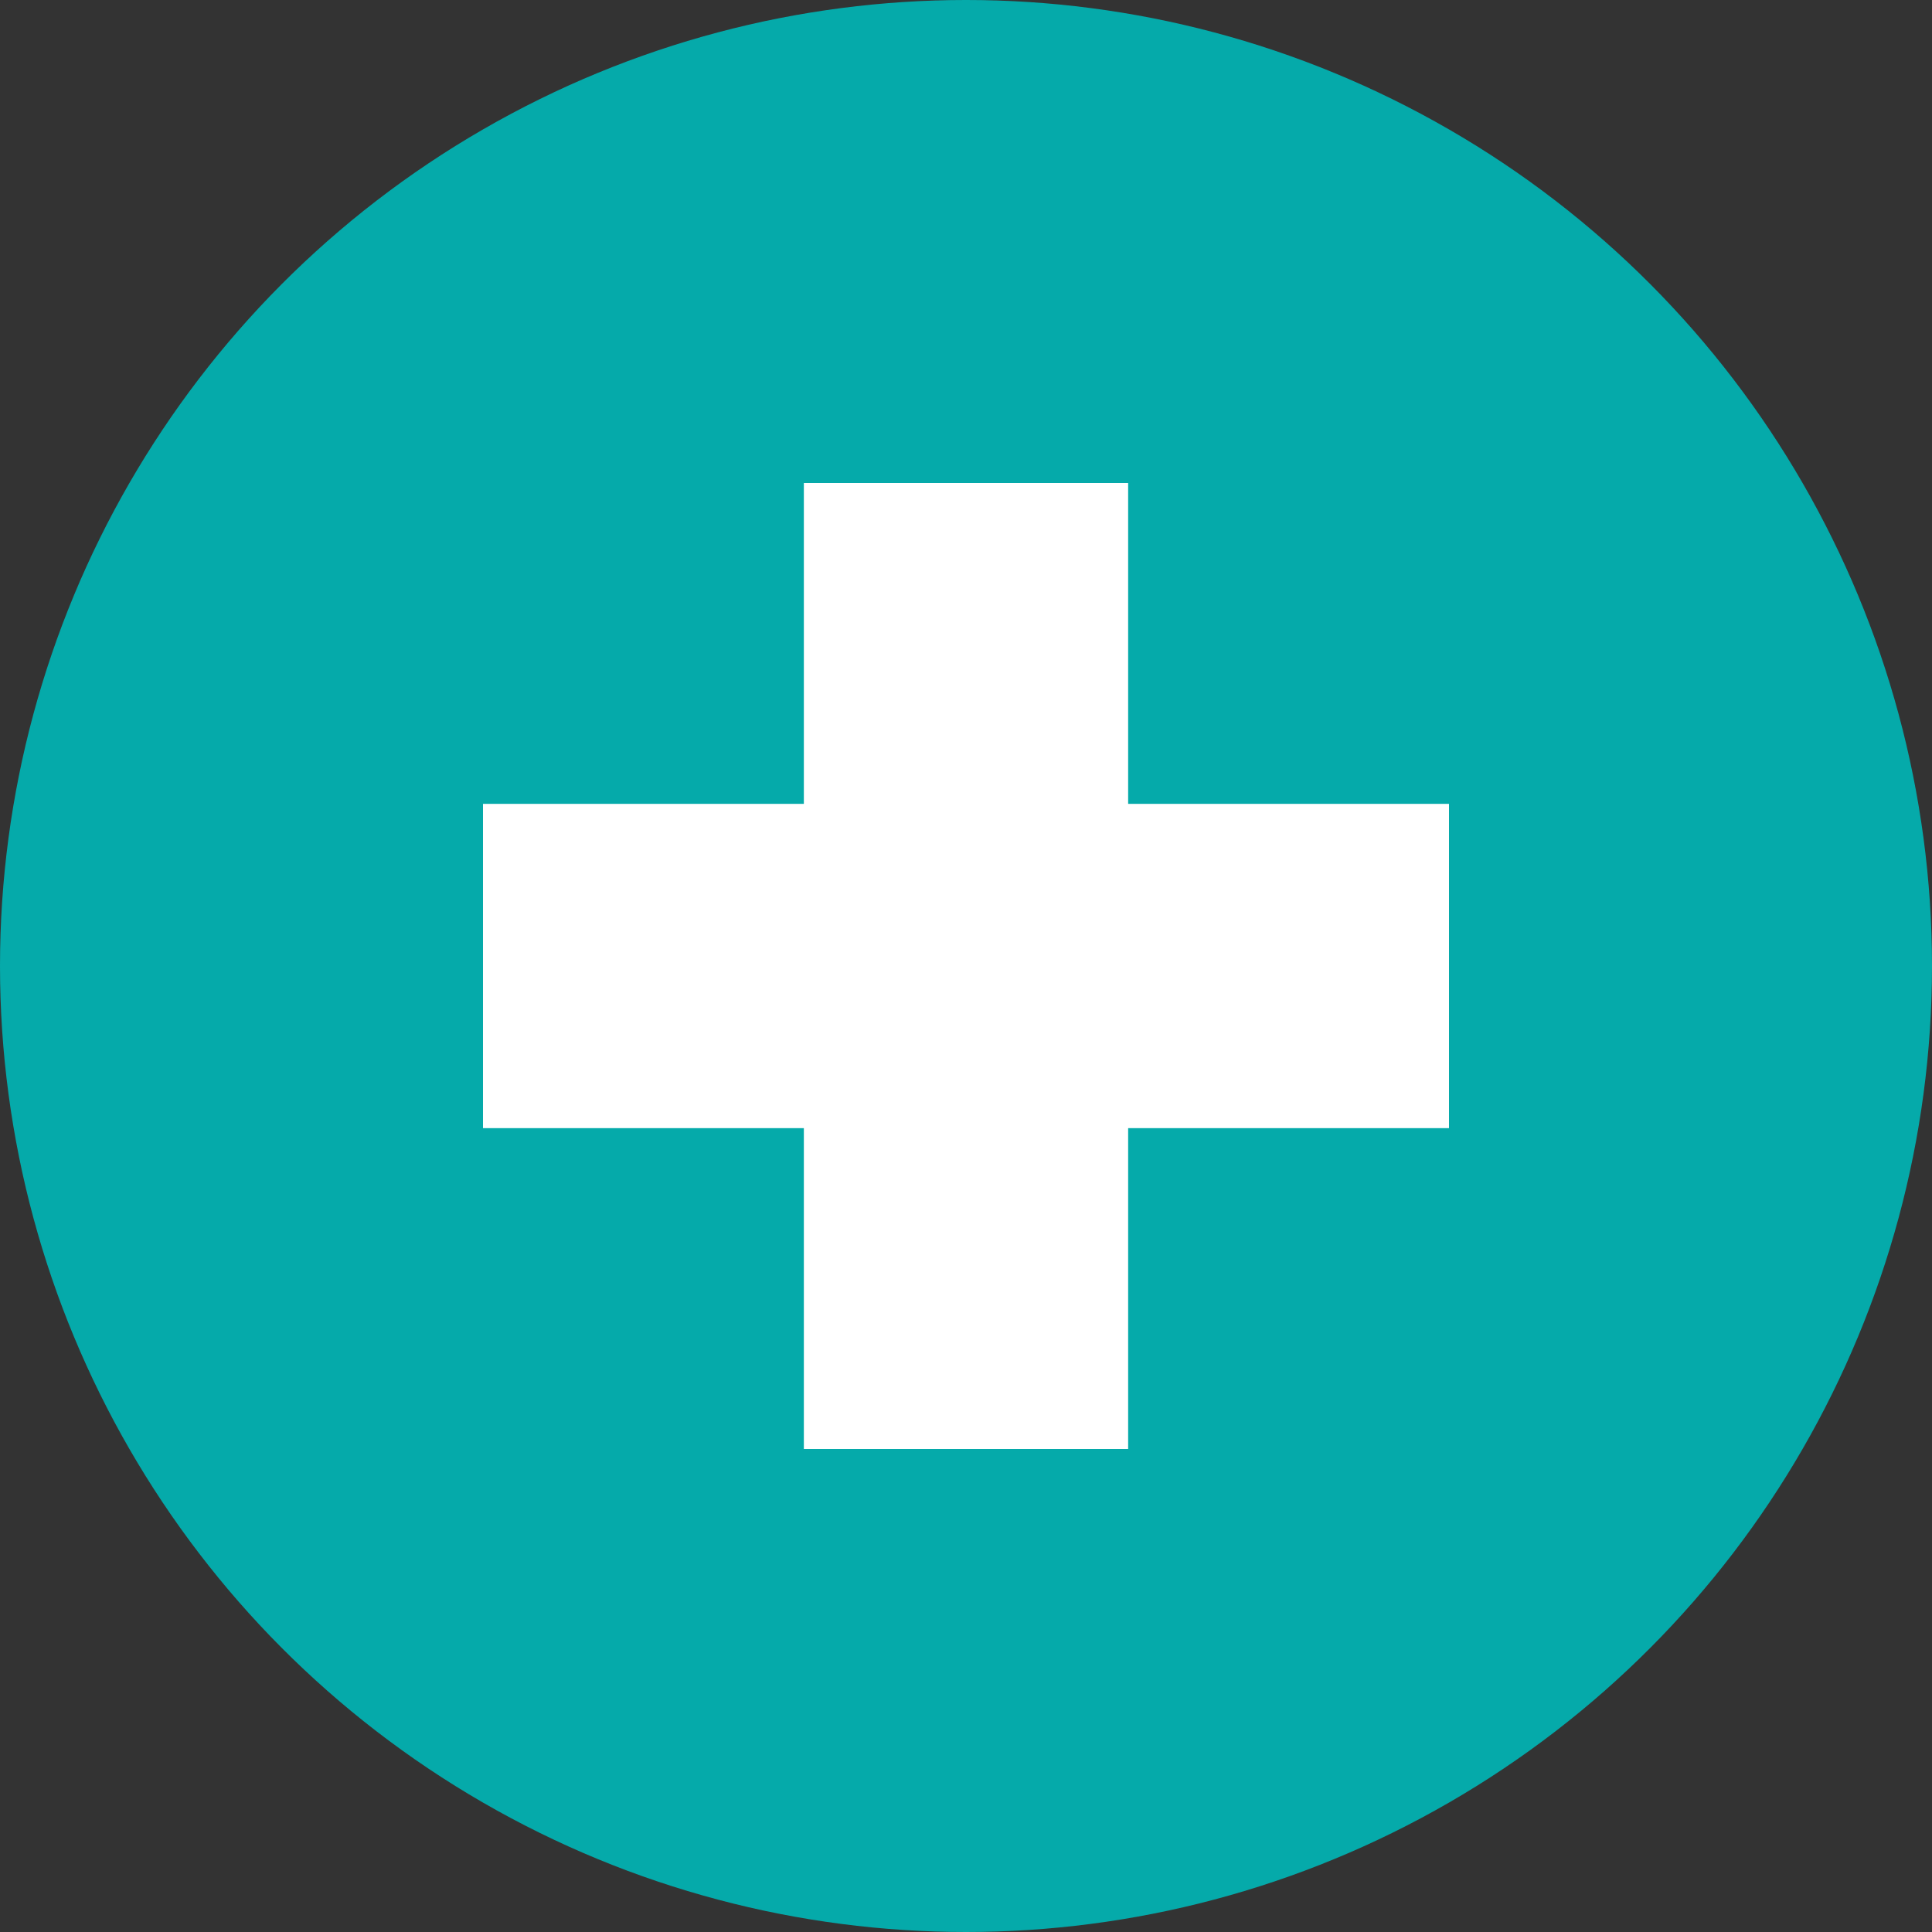 <svg width="40" height="40" viewBox="0 0 40 40" fill="none" xmlns="http://www.w3.org/2000/svg">
<rect x="0" y="0" width="40" height="40" fill="#333333" stroke="none"/>
<circle cx="20" cy="20" r="20" fill="#05AAAA"/>
<path d="M23.357 10H16.643V16.643L10 16.643V23.357L16.643 23.357L16.643 30H23.357L23.357 23.357L30 23.357V16.643L23.357 16.643V10Z" fill="white"/>
</svg>
